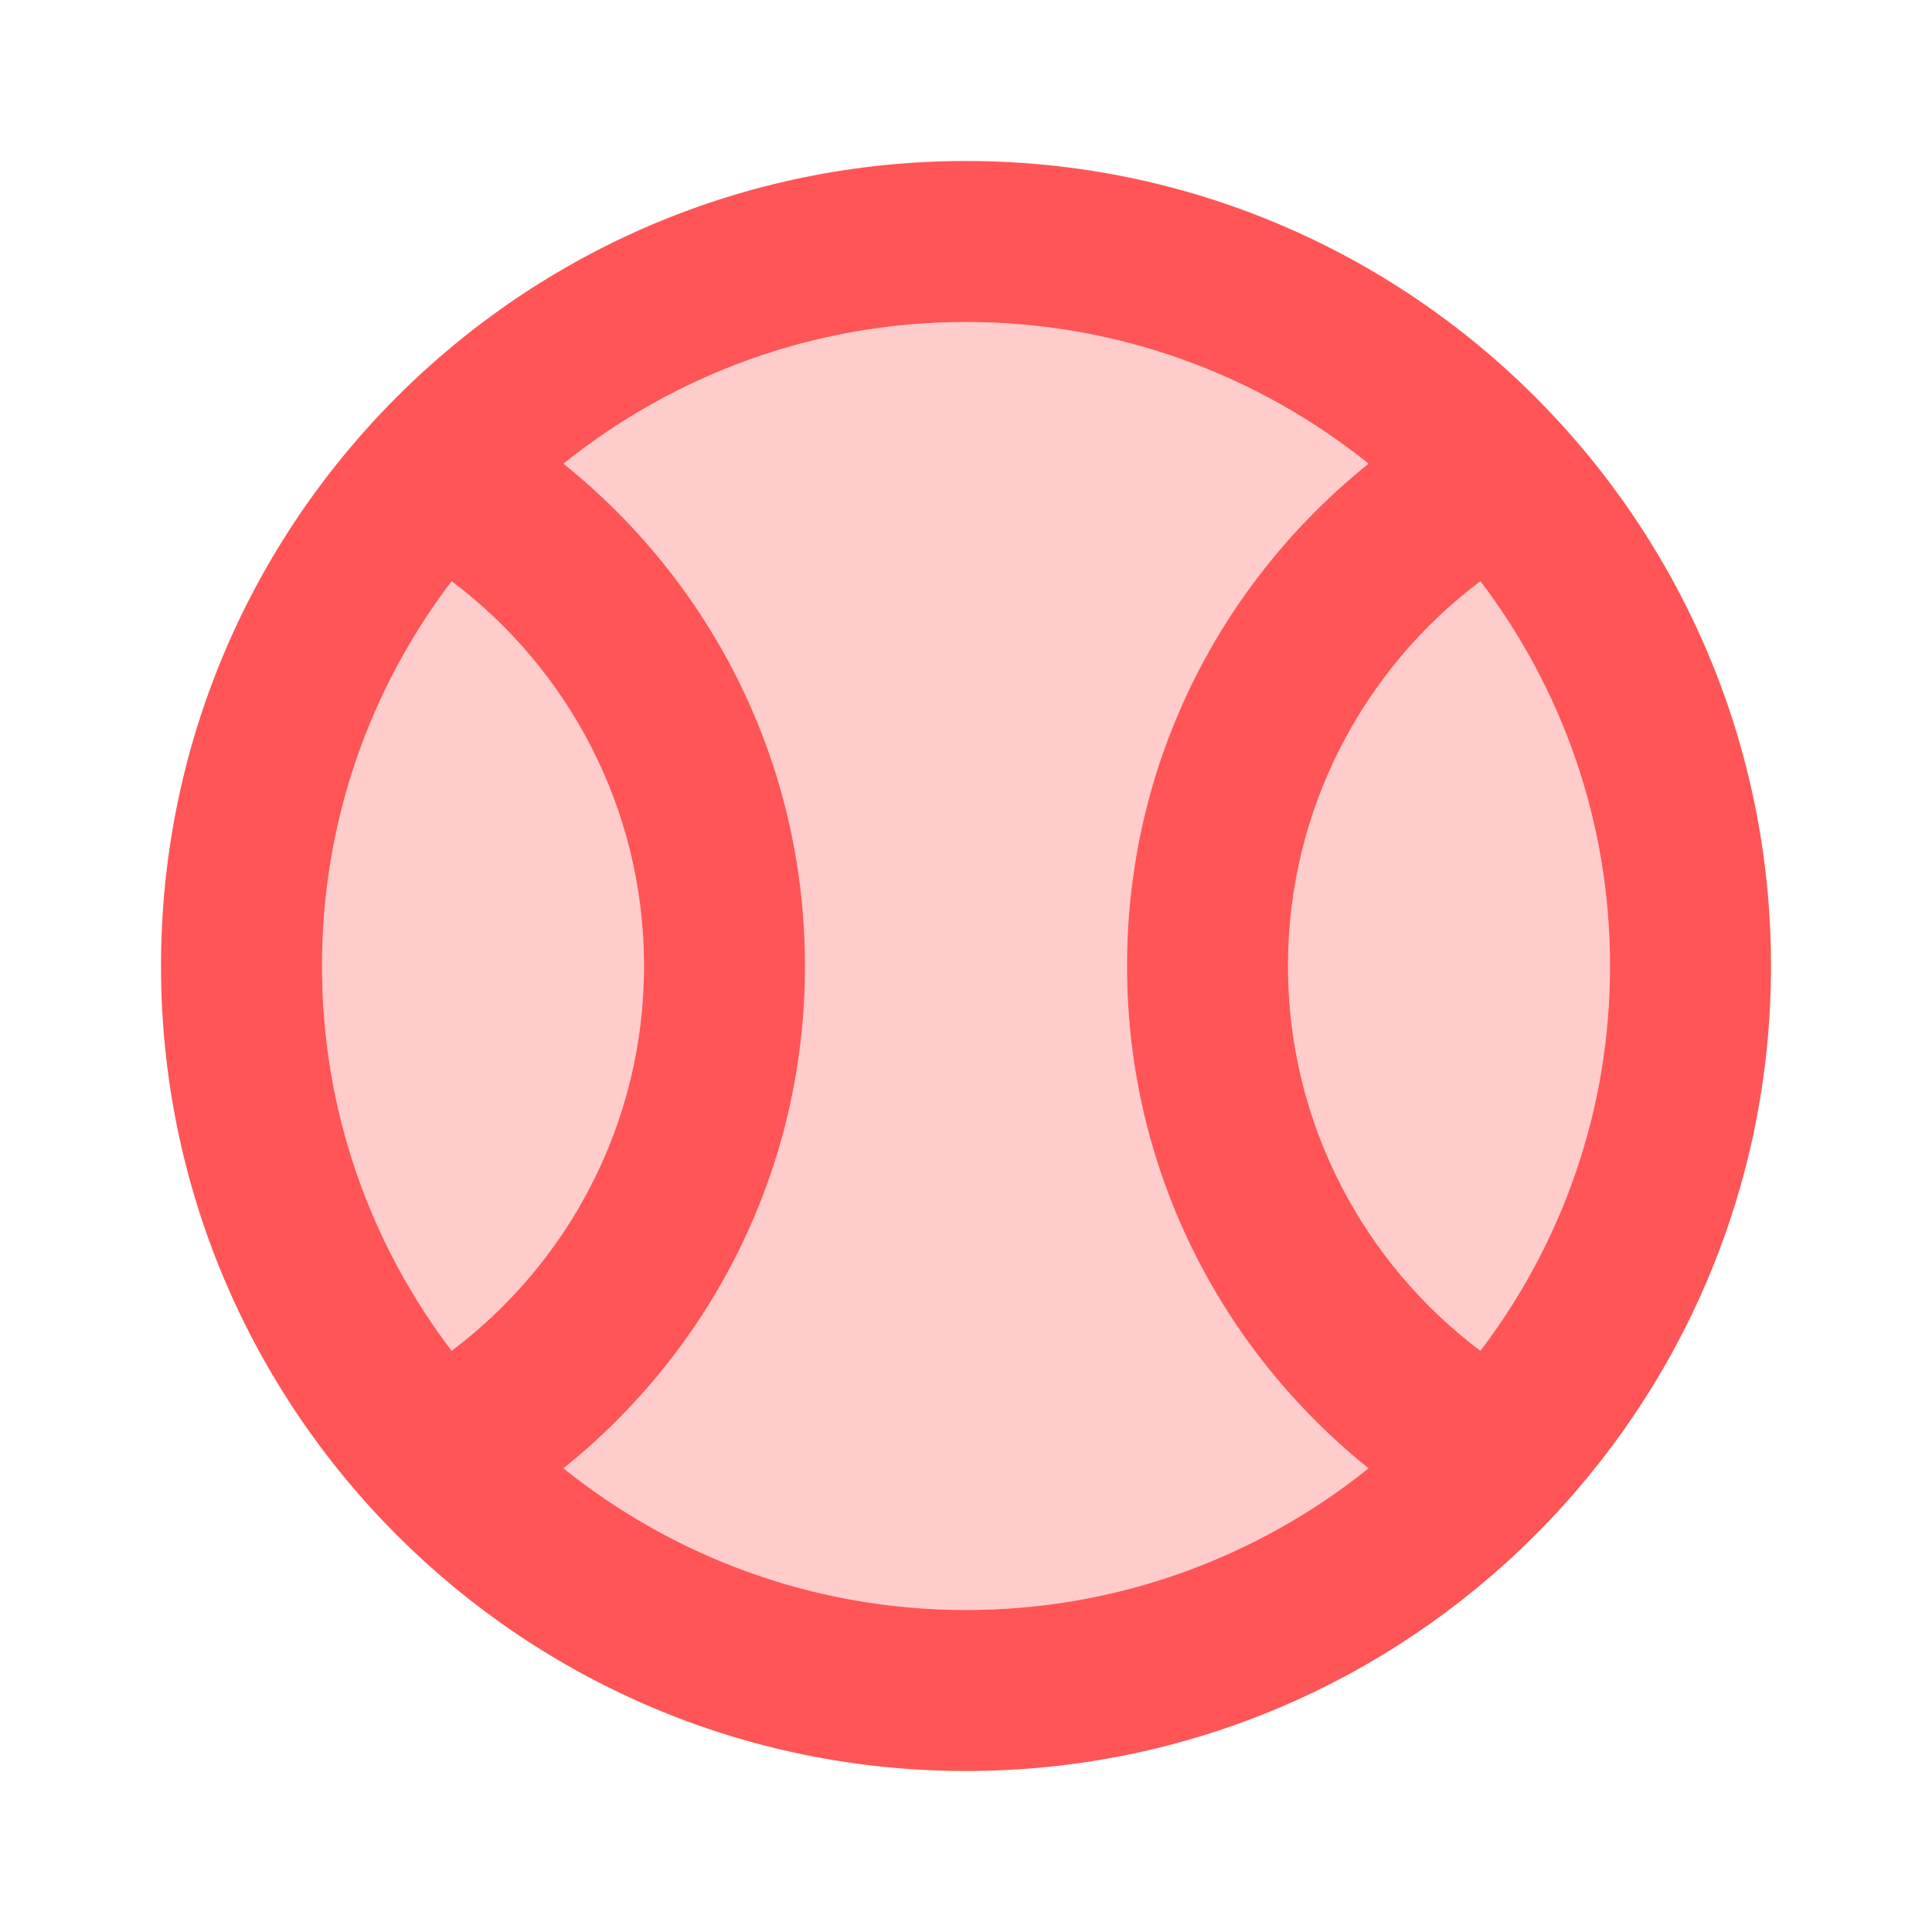 <svg xmlns="http://www.w3.org/2000/svg" width="24" height="24" viewBox="0 0 24 24">
    <g fill="none" fill-rule="evenodd">
        <g>
            <g>
                <g>
                    <g>
                        <g>
                            <path d="M0 0H24V24H0z" transform="translate(-816 -104) translate(134 96) translate(648) translate(4 8) translate(30)"/>
                            <g fill="#FF5556" fill-rule="nonzero">
                                <path d="M3.61 5.22C2.6 6.55 2 8.2 2 10c0 1.8.6 3.45 1.61 4.78C5.06 13.69 6 11.95 6 10c0-1.95-.94-3.69-2.39-4.78z" opacity=".3" transform="translate(-816 -104) translate(134 96) translate(648) translate(4 8) translate(30) translate(2 2)"/>
                                <path d="M12 10c0-2.52 1.17-4.77 3-6.24C13.63 2.66 11.89 2 10 2c-1.89 0-3.63.66-5 1.76C6.83 5.23 8 7.47 8 10c0 2.53-1.17 4.77-3 6.24C6.37 17.34 8.11 18 10 18c1.89 0 3.63-.66 5-1.76-1.83-1.47-3-3.72-3-6.24z" opacity=".3" transform="translate(-816 -104) translate(134 96) translate(648) translate(4 8) translate(30) translate(2 2)"/>
                                <path d="M16.39 5.22C14.94 6.31 14 8.05 14 10c0 1.95.94 3.69 2.39 4.78C17.4 13.45 18 11.8 18 10c0-1.8-.6-3.45-1.61-4.78z" opacity=".3" transform="translate(-816 -104) translate(134 96) translate(648) translate(4 8) translate(30) translate(2 2)"/>
                                <path d="M10 0C4.48 0 0 4.48 0 10s4.48 10 10 10 10-4.48 10-10S15.52 0 10 0zM3.61 14.78C2.6 13.45 2 11.8 2 10c0-1.8.6-3.45 1.61-4.78C5.06 6.31 6 8.05 6 10c0 1.95-.94 3.69-2.39 4.78zM10 18c-1.89 0-3.63-.66-5-1.76 1.83-1.47 3-3.71 3-6.24 0-2.53-1.17-4.77-3-6.24C6.37 2.66 8.11 2 10 2c1.89 0 3.63.66 5 1.76-1.83 1.47-3 3.71-3 6.24 0 2.53 1.17 4.77 3 6.24-1.37 1.1-3.11 1.76-5 1.76zm6.39-3.22C14.94 13.69 14 11.95 14 10c0-1.95.94-3.69 2.39-4.78C17.4 6.55 18 8.2 18 10c0 1.8-.6 3.45-1.61 4.78z" transform="translate(-816 -104) translate(134 96) translate(648) translate(4 8) translate(30) translate(2 2)"/>
                            </g>
                        </g>
                    </g>
                </g>
            </g>
        </g>
    </g>
</svg>
